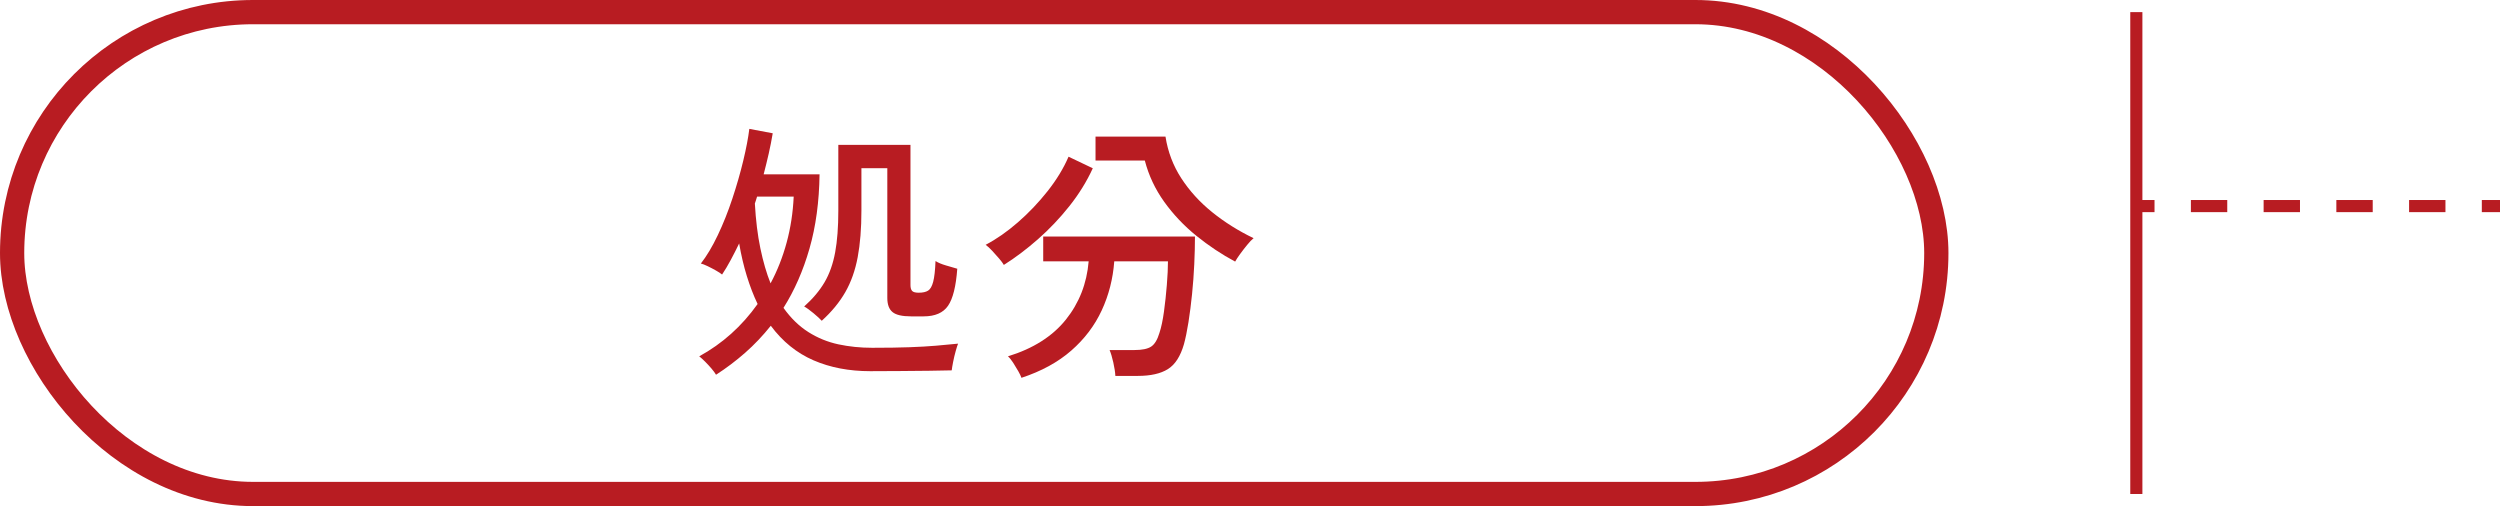<?xml version="1.0" encoding="UTF-8"?><svg id="_レイヤー_1" xmlns="http://www.w3.org/2000/svg" viewBox="0 0 206.234 41.751"><defs><style>.cls-1{fill:#b81c22;}.cls-2,.cls-3,.cls-4{fill:none;stroke:#b81c22;stroke-miterlimit:10;}.cls-3{stroke-width:2px;}.cls-4{stroke-dasharray:3 3;}</style></defs><rect class="cls-3" x="1" y="1" width="158.734" height="39.751" rx="19.875" ry="19.875"/><path class="cls-1" d="M59.068,30.916c-.076-.136-.197-.303-.364-.5-.167-.196-.345-.39-.534-.579-.189-.189-.352-.337-.488-.442,1.908-1.045,3.513-2.483,4.816-4.316-.333-.696-.628-1.461-.886-2.294-.258-.833-.47-1.733-.636-2.703-.227.47-.458.924-.693,1.363s-.474.84-.716,1.203c-.106-.091-.272-.2-.5-.329-.227-.128-.458-.25-.693-.363-.235-.113-.42-.186-.557-.216.484-.621.95-1.4,1.397-2.34.447-.938.848-1.945,1.204-3.021s.655-2.116.897-3.123c.242-1.008.409-1.882.5-2.624l1.931.363c-.091.545-.201,1.102-.329,1.67-.129.567-.269,1.14-.42,1.715h4.612c-.03,2.257-.307,4.297-.829,6.121-.522,1.825-1.238,3.457-2.147,4.896.605.849,1.291,1.515,2.056,1.999.765.484,1.59.821,2.476,1.011.886.189,1.813.284,2.783.284,1.227,0,2.252-.016,3.078-.046s1.552-.071,2.181-.125c.628-.053,1.238-.109,1.829-.17-.045.105-.11.307-.193.602-.083.295-.156.599-.216.908-.061.311-.099.542-.114.693-.5.015-1.121.026-1.863.034-.742.007-1.534.015-2.374.022-.841.008-1.67.012-2.488.012-1.742,0-3.302-.3-4.68-.897-1.378-.598-2.553-1.548-3.521-2.851-.651.817-1.356,1.56-2.113,2.226-.758.666-1.56,1.272-2.408,1.817ZM63.566,23.375c.56-1.045,1.003-2.17,1.329-3.373.326-1.204.519-2.465.58-3.782h-3.022c-.03.106-.061.204-.091.295l-.091.272c.076,1.379.227,2.612.455,3.703.227,1.09.507,2.052.84,2.885ZM67.792,26.464c-.136-.151-.363-.359-.681-.625-.318-.265-.576-.45-.772-.556.711-.637,1.272-1.303,1.681-1.999.409-.696.7-1.519.875-2.465.174-.946.261-2.093.261-3.441v-5.429h5.952v11.562c0,.228.045.391.136.488.091.099.273.148.545.148.333,0,.591-.058.772-.171s.322-.355.42-.727c.098-.371.163-.942.193-1.715.212.136.5.258.863.363.364.106.674.197.932.272-.106,1.454-.36,2.473-.761,3.055-.401.584-1.072.875-2.011.875h-1.045c-.727,0-1.234-.117-1.522-.353-.288-.234-.432-.624-.432-1.169v-10.699h-2.136v3.498c0,1.469-.102,2.749-.307,3.839-.205,1.091-.545,2.052-1.022,2.885-.477.833-1.125,1.621-1.942,2.362Z"/><path class="cls-1" d="M82.809,21.853c-.076-.136-.205-.31-.386-.522-.182-.212-.371-.424-.568-.636s-.379-.378-.545-.5c.894-.469,1.784-1.09,2.669-1.862.886-.772,1.7-1.628,2.442-2.566.742-.939,1.318-1.886,1.727-2.84l2.0.954c-.5,1.091-1.144,2.132-1.931,3.123-.788.992-1.651,1.901-2.59,2.727-.939.825-1.878,1.533-2.817,2.123ZM84.263,31.166c-.045-.137-.133-.318-.261-.545-.129-.228-.269-.459-.42-.693s-.295-.412-.432-.533c2.075-.637,3.665-1.644,4.771-3.021,1.105-1.378,1.734-2.983,1.886-4.815h-3.749v-2.044h12.518c0,.696-.019,1.457-.057,2.282-.038.826-.099,1.647-.182,2.465-.083.817-.182,1.586-.295,2.306-.114.719-.239,1.329-.375,1.828-.288,1-.731,1.685-1.329,2.056s-1.42.557-2.465.557h-1.863c-.015-.303-.072-.674-.17-1.113-.099-.438-.201-.779-.307-1.021h2.067c.621,0,1.075-.095,1.363-.284s.515-.564.682-1.124c.151-.455.276-1.041.375-1.761.098-.719.178-1.457.238-2.215.061-.757.091-1.4.091-1.931h-4.43c-.106,1.438-.451,2.786-1.034,4.043-.583,1.258-1.42,2.362-2.511,3.316-1.09.954-2.461,1.704-4.112,2.249ZM101.892,21.58c-1.105-.59-2.169-1.298-3.192-2.124-1.022-.825-1.908-1.76-2.658-2.805-.75-1.045-1.283-2.181-1.602-3.407h-4.066v-1.977h5.771c.197,1.258.632,2.404,1.306,3.441s1.522,1.969,2.544,2.794,2.162,1.541,3.419,2.146c-.152.121-.33.307-.534.557s-.397.5-.579.75c-.182.249-.318.458-.409.624Z"/><line class="cls-2" x1="176.234" y1="1" x2="176.234" y2="40.751"/><line class="cls-2" x1="176.234" y1="17" x2="177.734" y2="17"/><line class="cls-4" x1="180.734" y1="17" x2="203.234" y2="17"/><line class="cls-2" x1="204.734" y1="17" x2="206.234" y2="17"/></svg>